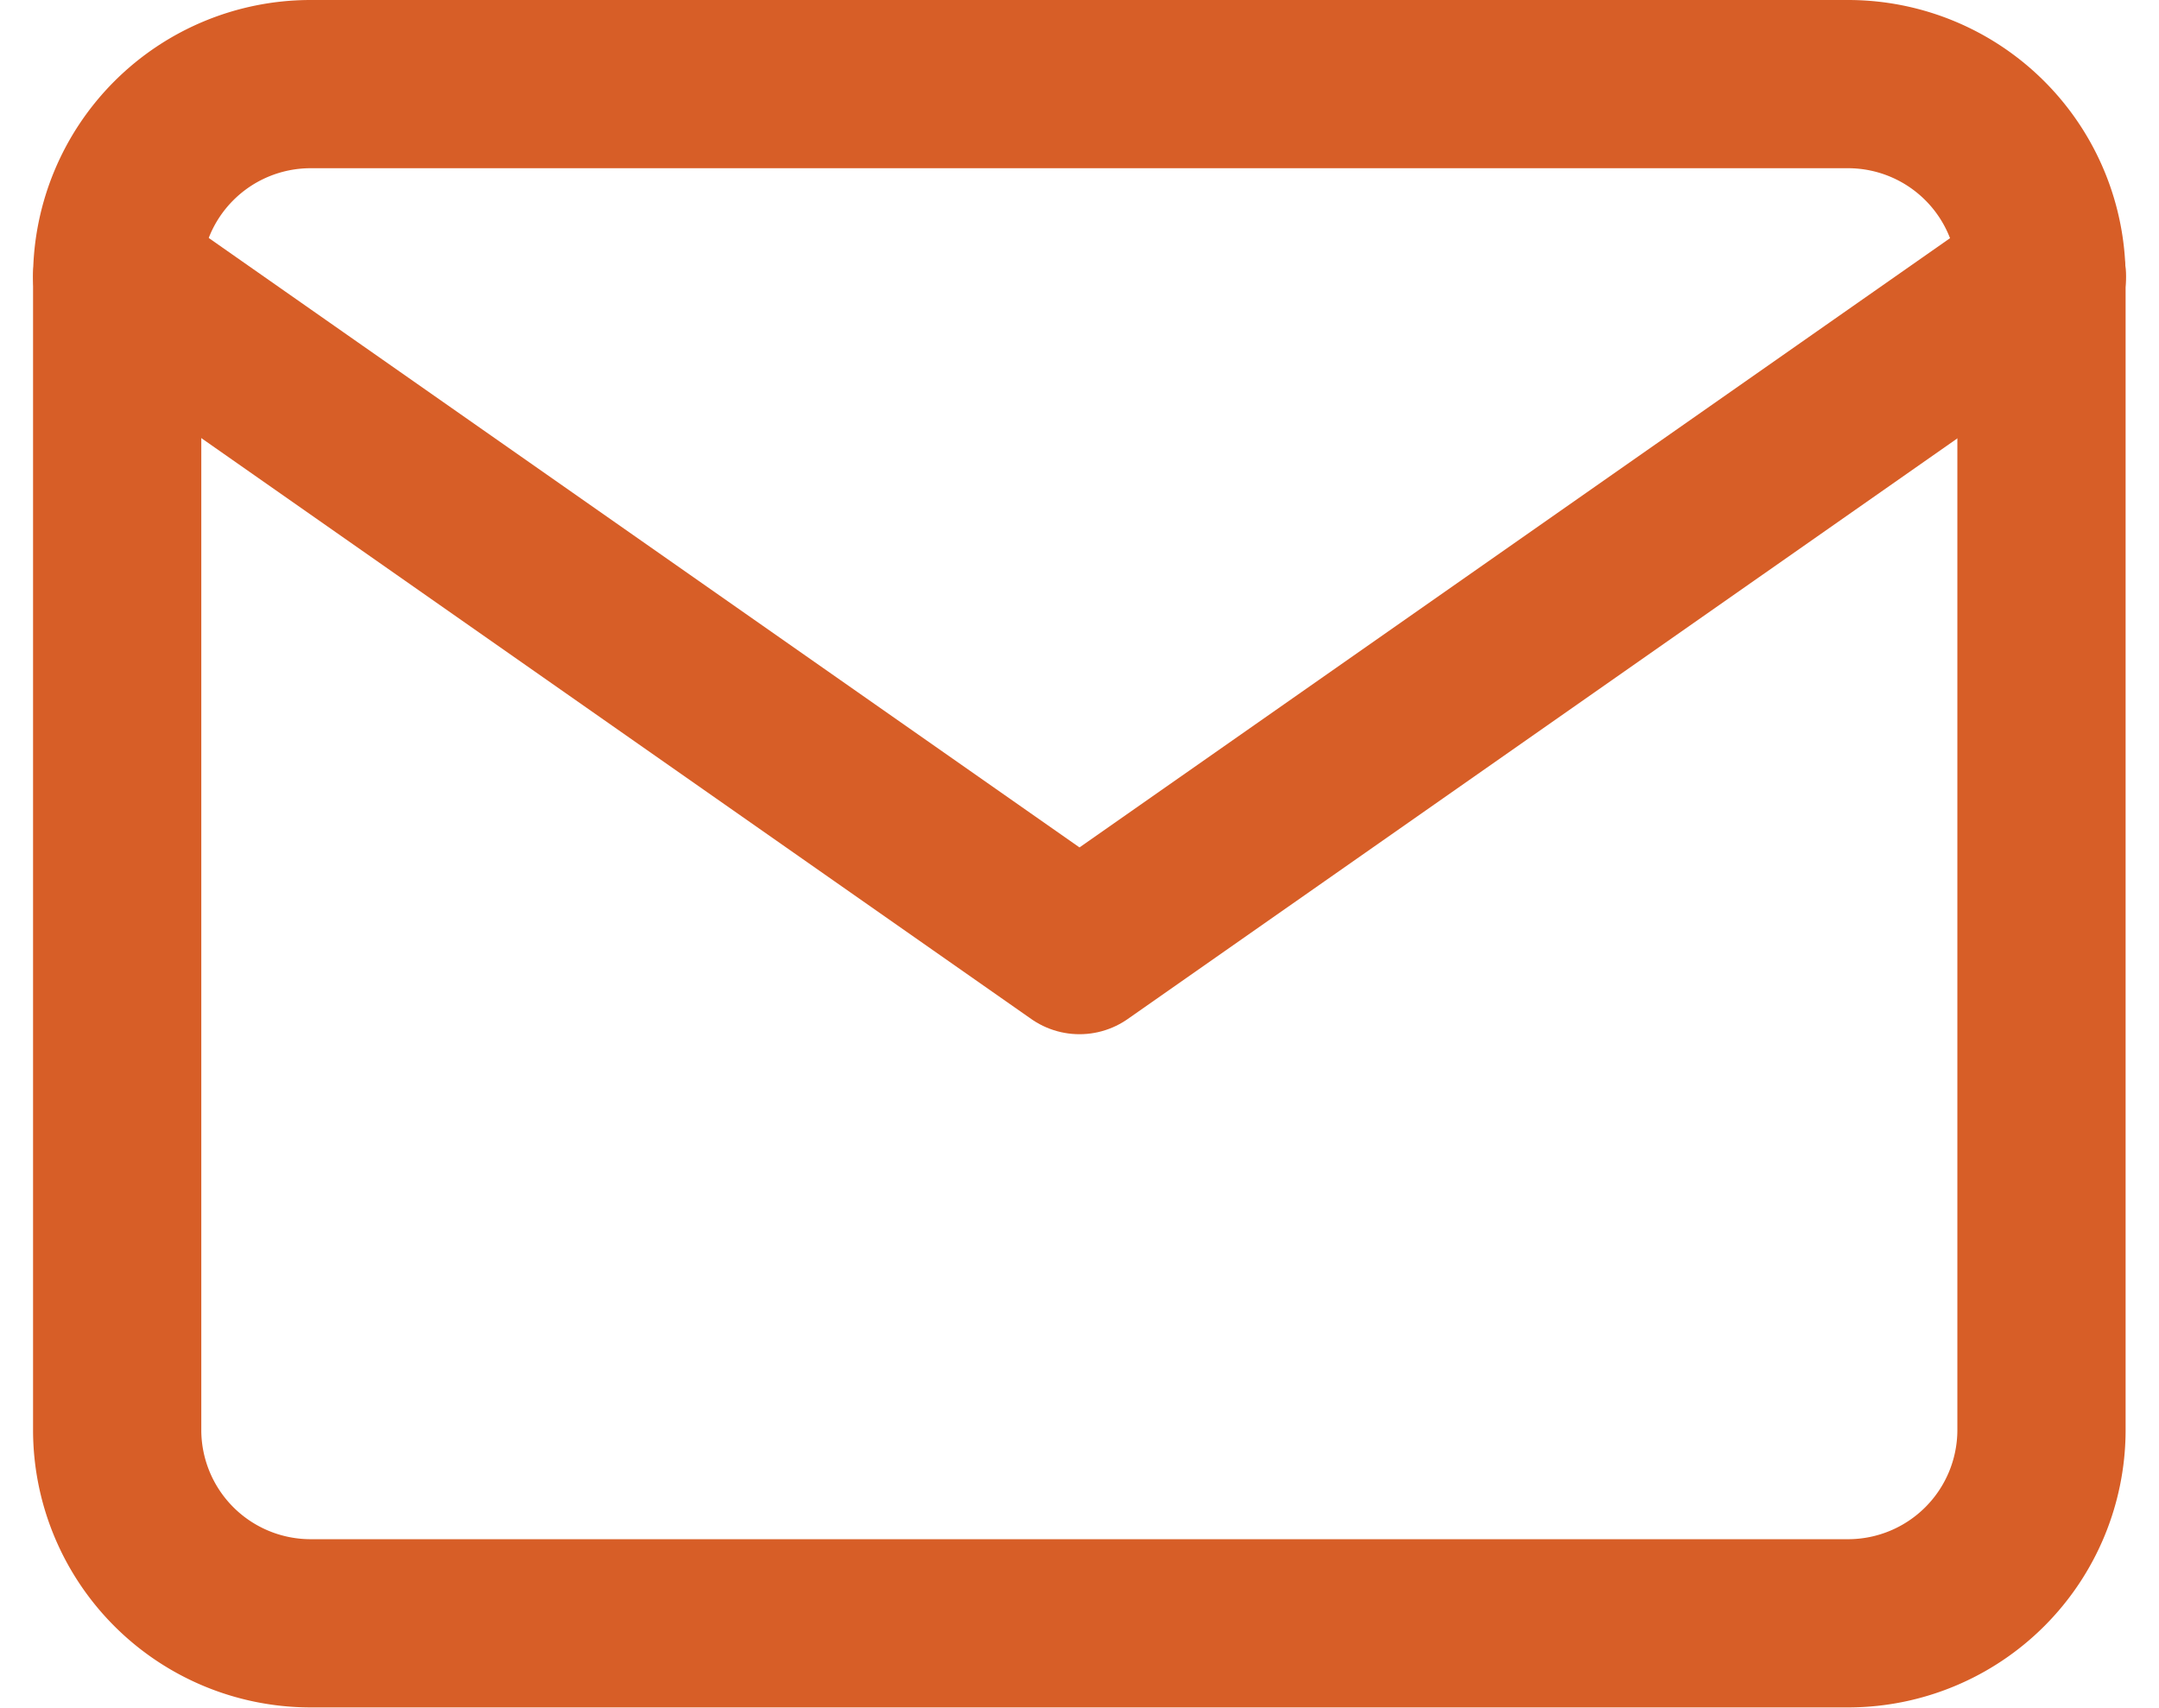 <svg xmlns="http://www.w3.org/2000/svg" width="25.666" height="20.304" viewBox="0 0 25.666 20.304">
  <g id="Icon_feather-mail" data-name="Icon feather-mail" transform="translate(1.393 1)">
    <path id="Pfad_140" data-name="Pfad 140" d="M5.288,6h18.3a2.3,2.3,0,0,1,2.288,2.288V22.016A2.3,2.3,0,0,1,23.593,24.3H5.288A2.3,2.3,0,0,1,3,22.016V8.288A2.3,2.3,0,0,1,5.288,6Z" transform="translate(-3 -6)" fill="none" stroke="#d75e27" stroke-linecap="round" stroke-linejoin="round" stroke-width="2"/>
    <path id="Pfad_141" data-name="Pfad 141" d="M25.881,9,14.44,17.008,3,9" transform="translate(-3 -6.712)" fill="none" stroke="#d75e27" stroke-linecap="round" stroke-linejoin="round" stroke-width="2"/>
  </g>
</svg>
